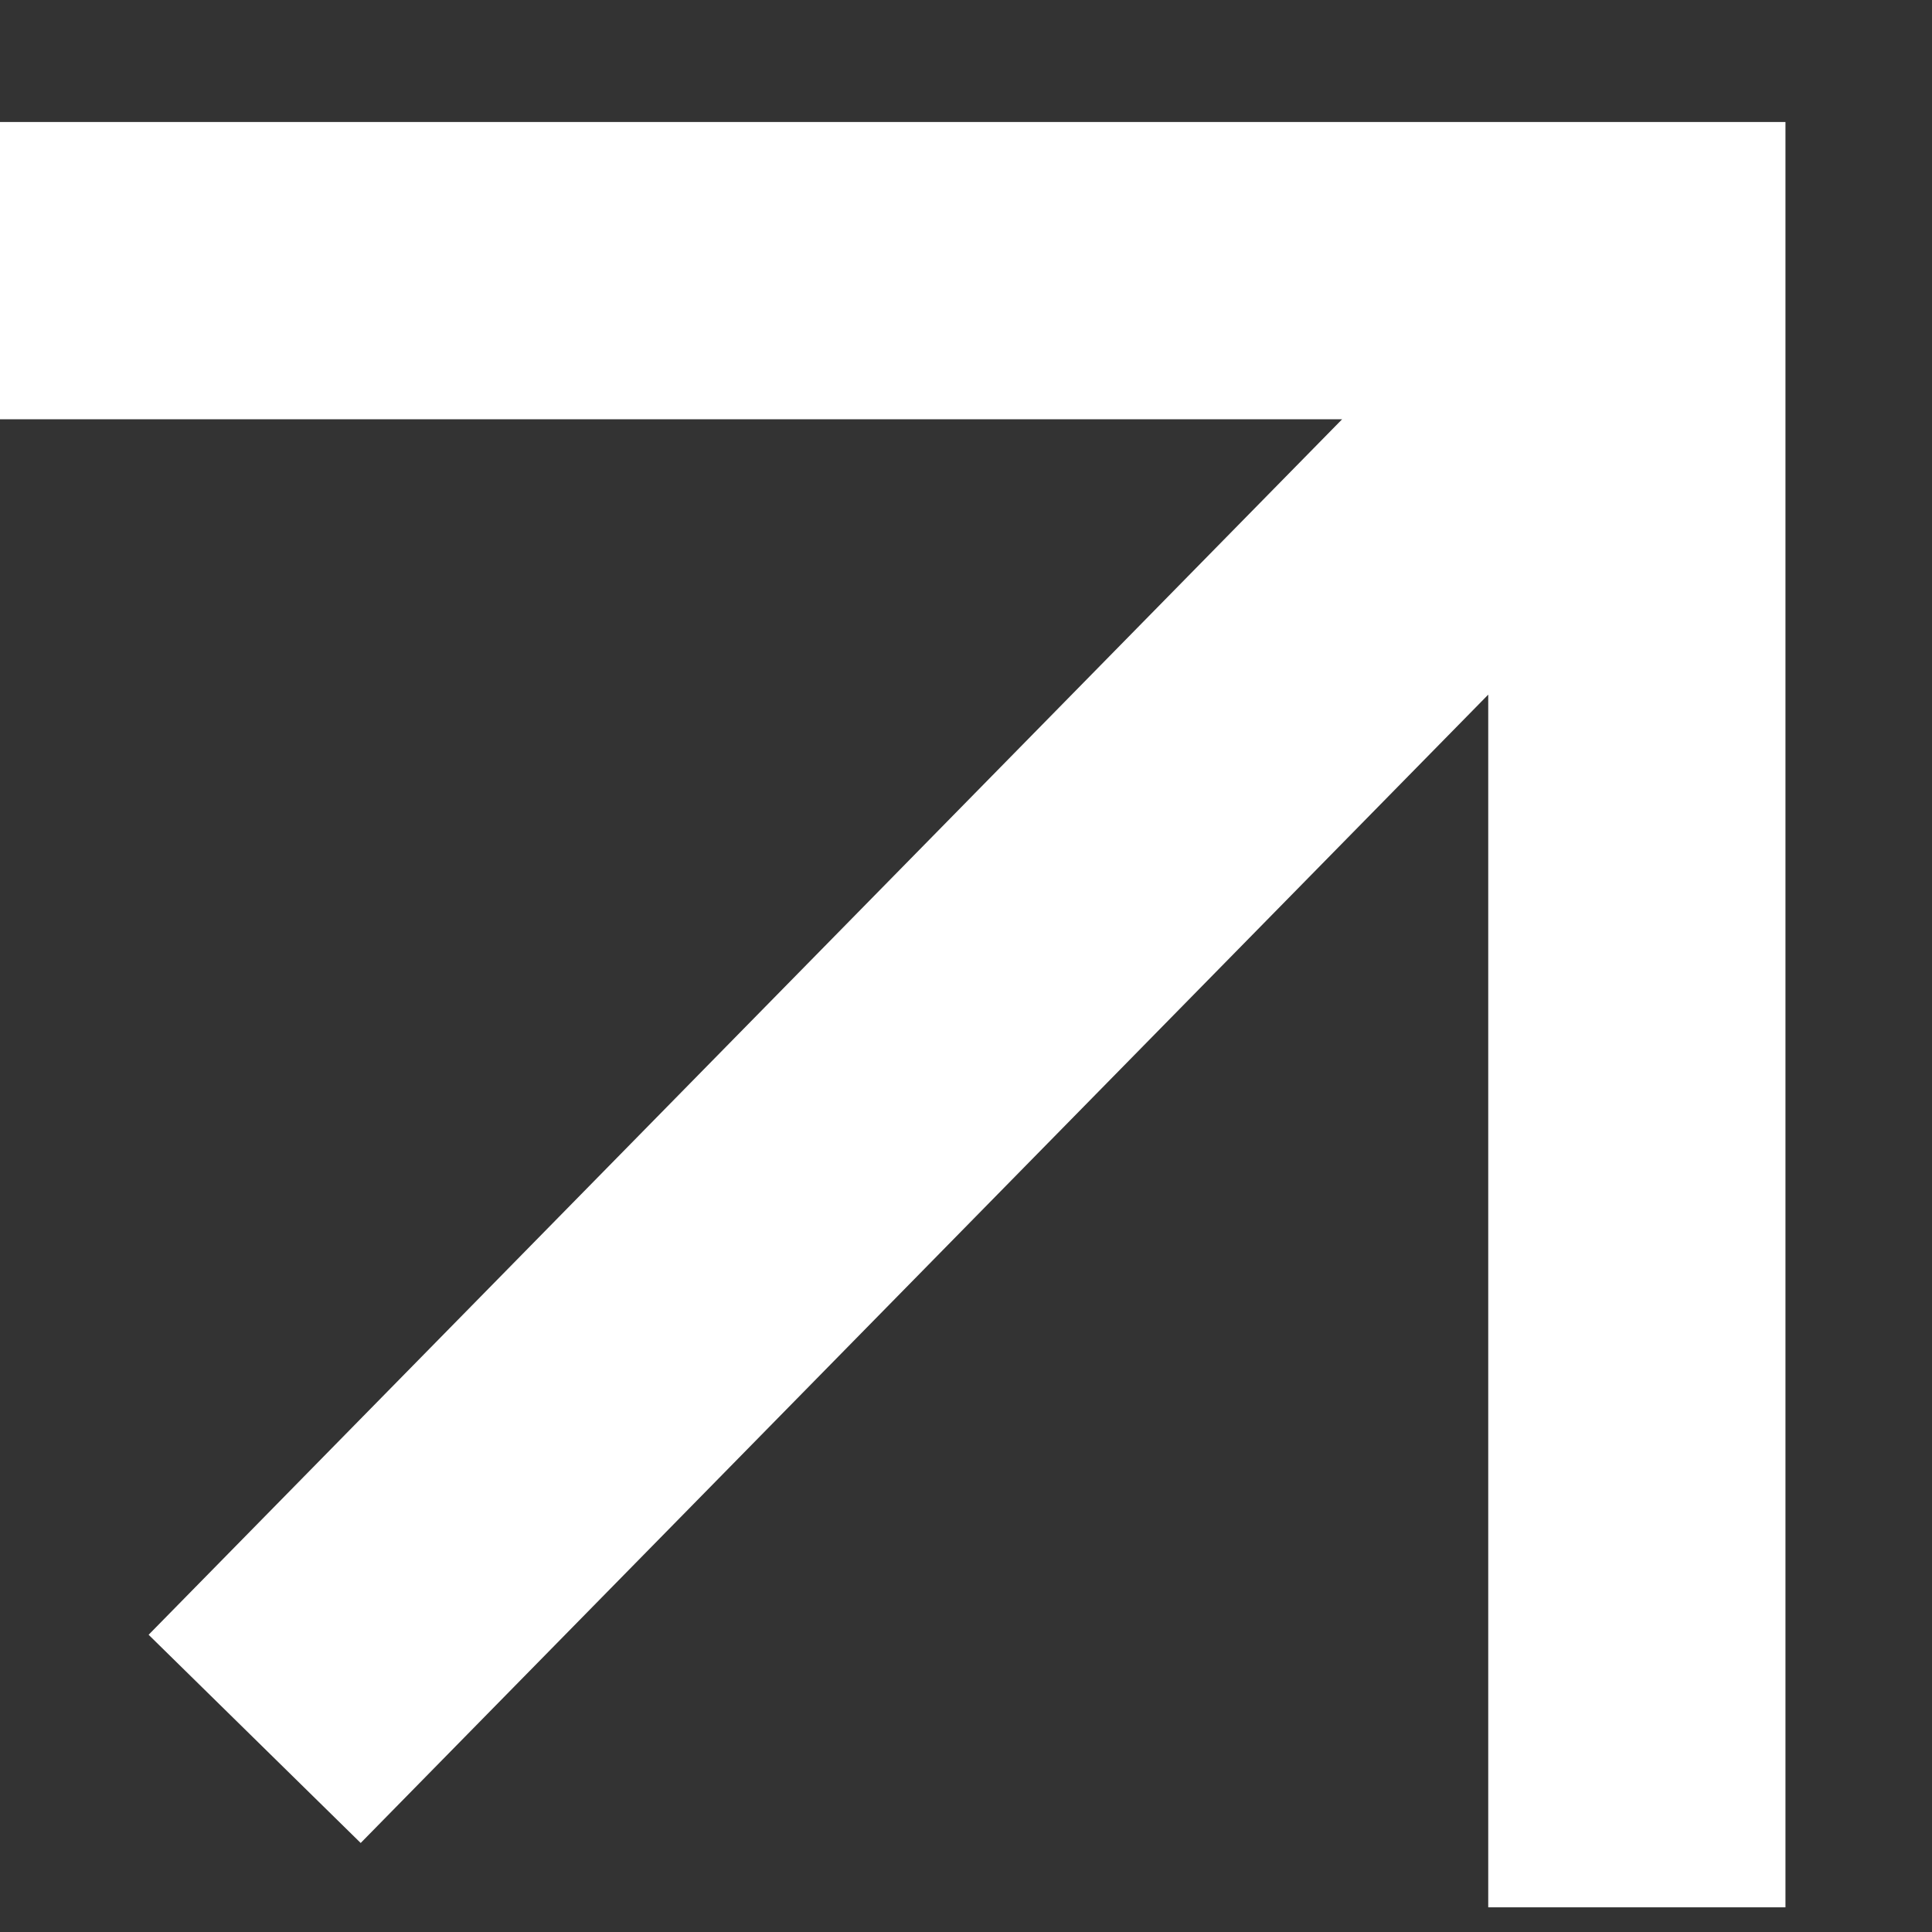 <?xml version="1.0" encoding="UTF-8"?> <svg xmlns="http://www.w3.org/2000/svg" width="13" height="13" viewBox="0 0 13 13" fill="none"><rect x="0" y="0" width="13" height="13" fill="#333333" stroke="none"/> <path fill-rule="evenodd" clip-rule="evenodd" d="M10.014 4.674L2.427 12.401L1 11L9.031 2.821L-4.37709e-07 2.821L-5.25132e-07 0.821L11.014 0.821L12.014 0.821L12.014 1.821L12.014 12.834L10.014 12.834L10.014 4.674Z" fill="white"></path> </svg> 